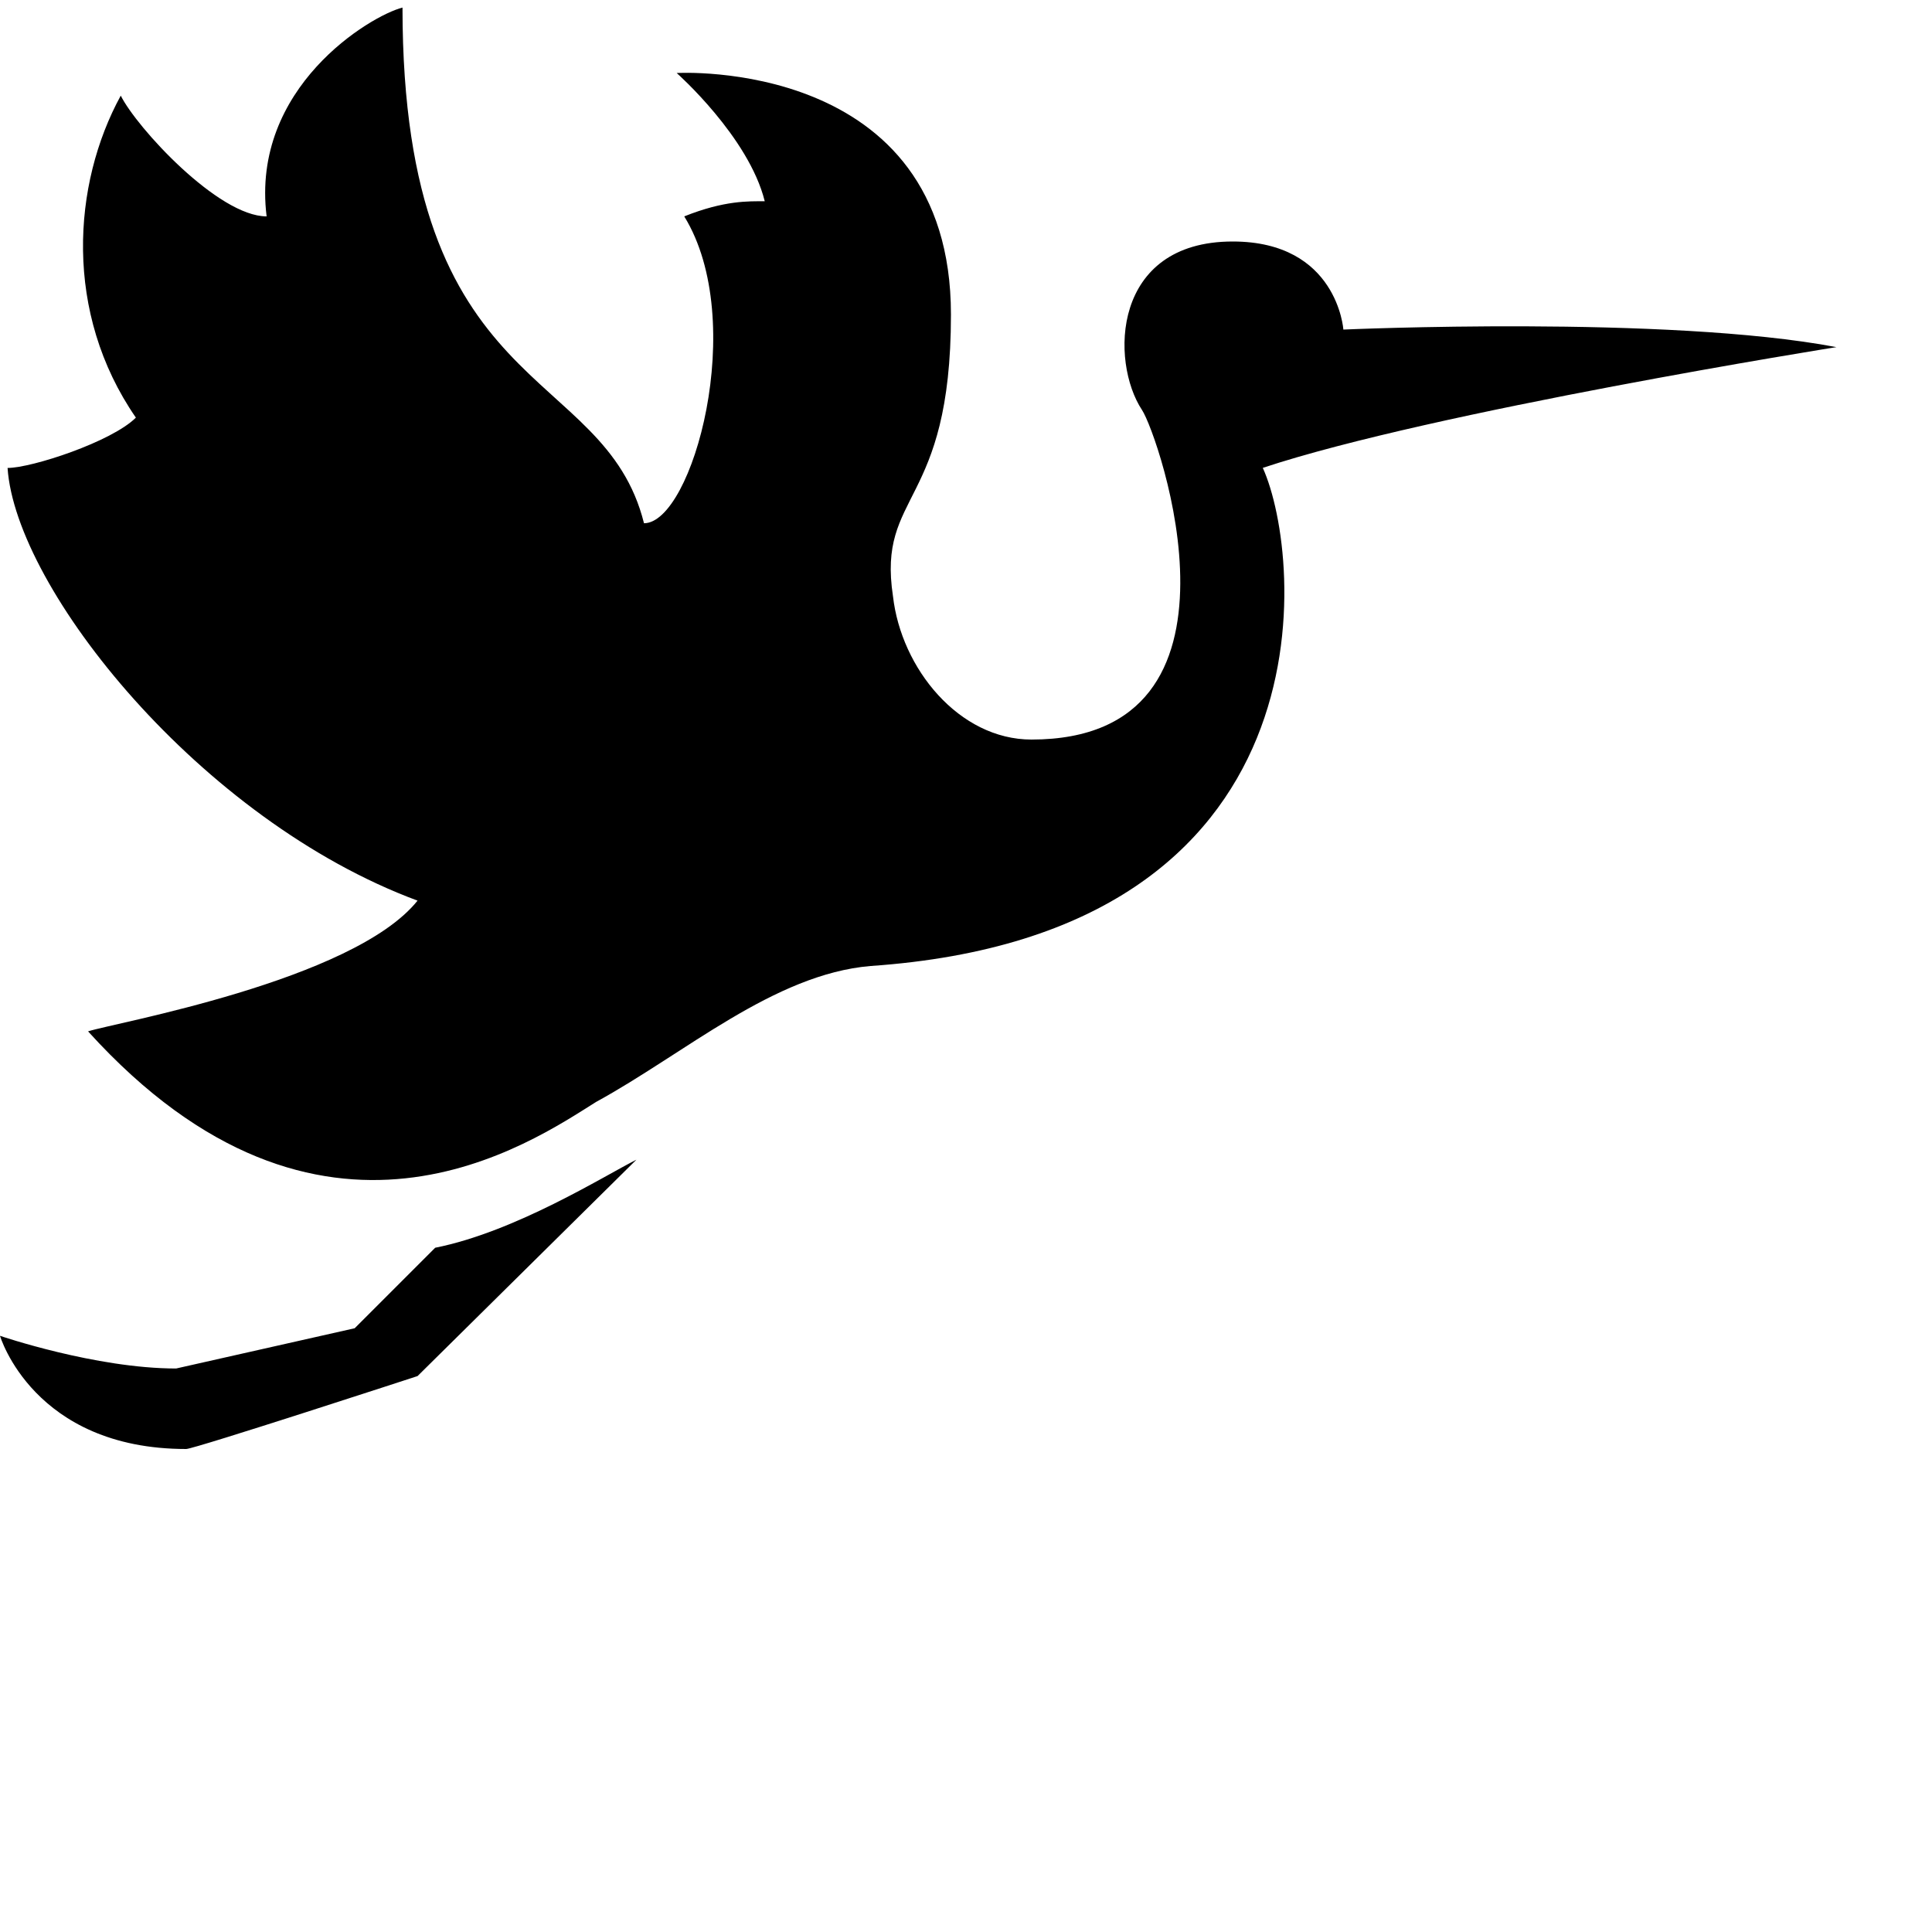 <svg xmlns="http://www.w3.org/2000/svg" viewBox="0 0 24 24"><path d="M5 .094c-.398.101-1.887.992-1.688 2.594-.601 0-1.613-1.102-1.812-1.5-.602 1.101-.71 2.699.188 4-.301.3-1.293.625-1.594.625.101 1.5 2.394 4.375 5.093 5.375-.8 1-3.792 1.523-4.093 1.624 2.898 3.2 5.511 1.376 6.312.876 1.102-.602 2.207-1.586 3.407-1.688 5.8-.398 5.374-5.086 4.874-6.188 2.102-.699 7.126-1.5 7.126-1.5-2.102-.398-6.125-.218-6.125-.218S16.613 3 15.313 3c-1.5 0-1.524 1.492-1.126 2.094.2.3 1.524 4.093-1.374 4.093-.899 0-1.618-.882-1.72-1.78-.198-1.302.72-1.102.72-3.5 0-3.2-3.407-3-3.407-3S9.301 1.698 9.5 2.5c-.2 0-.5-.012-1 .188.8 1.3.102 3.812-.5 3.812-.5-2-3-1.508-3-6.406zm2.906 14.312c-.398.2-1.5.895-2.5 1.094l-1 1-2.218.5c-1 0-2.188-.406-2.188-.406S.414 18 2.313 18c.101 0 2.874-.906 2.874-.906z"/></svg>